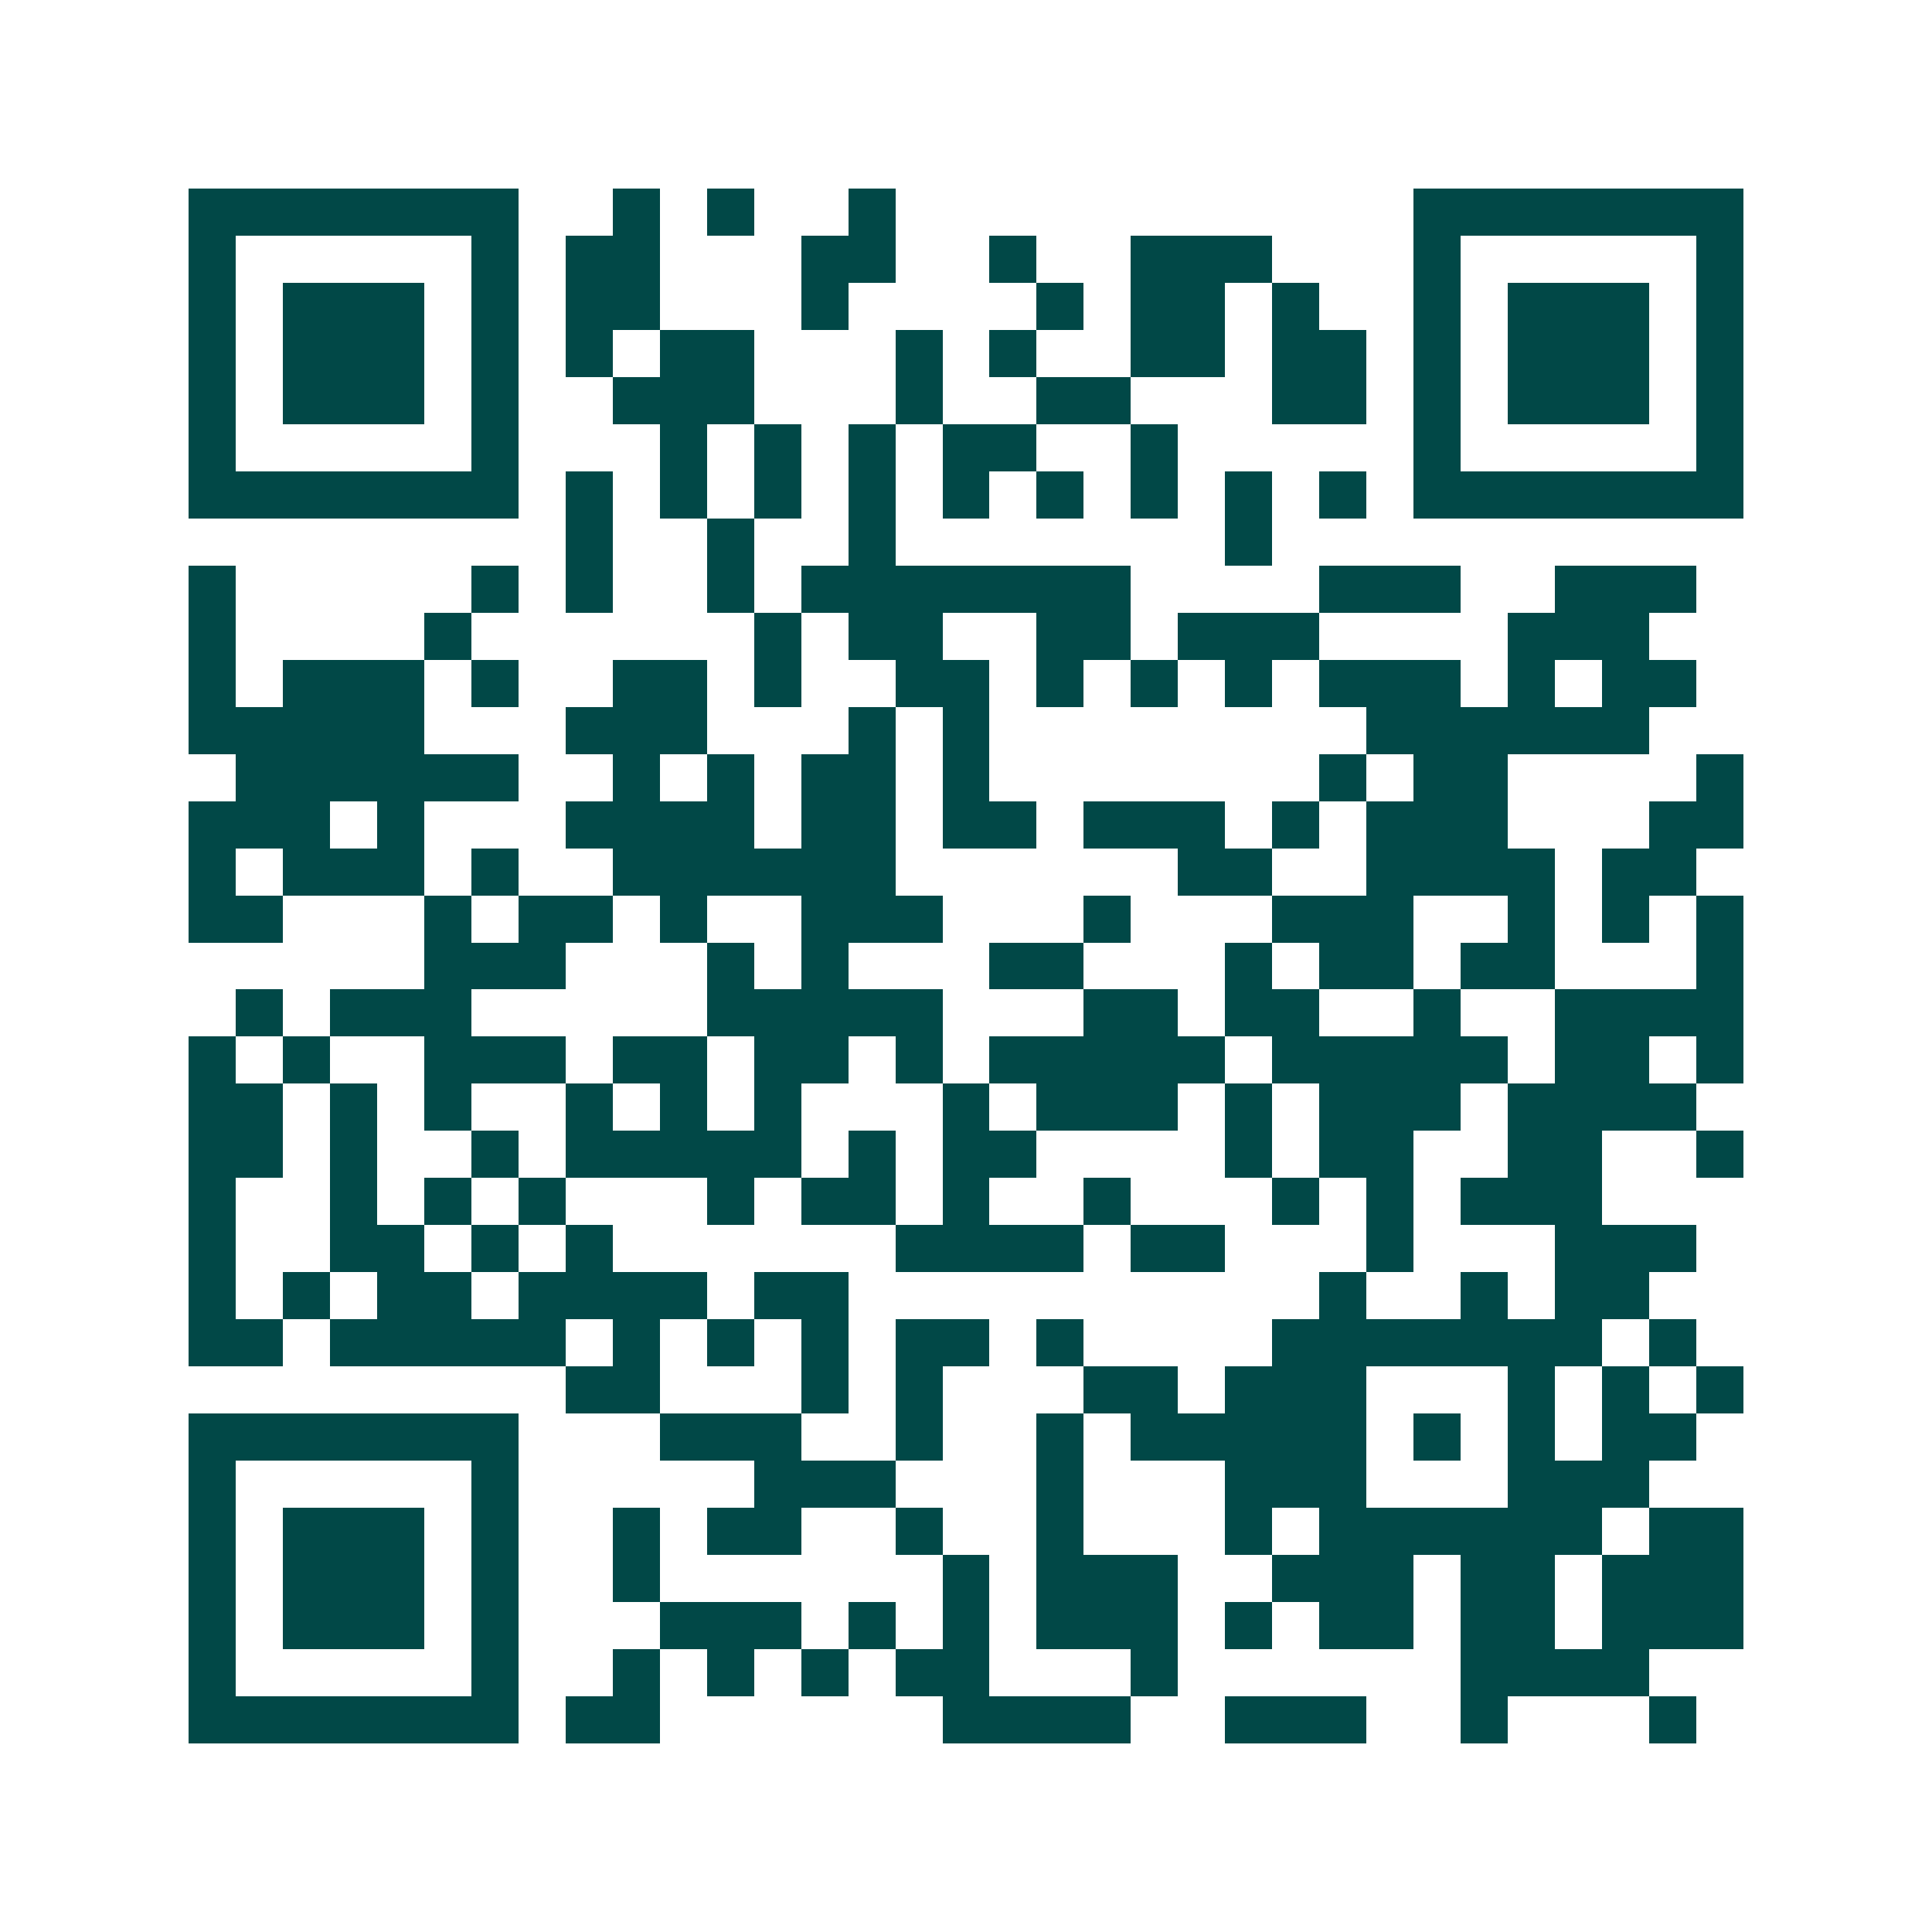 <svg xmlns="http://www.w3.org/2000/svg" width="200" height="200" viewBox="0 0 41 41" shape-rendering="crispEdges"><path fill="#ffffff" d="M0 0h41v41H0z"/><path stroke="#014847" d="M4 4.5h7m2 0h1m1 0h1m2 0h1m11 0h7M4 5.5h1m5 0h1m1 0h2m3 0h2m2 0h1m2 0h3m3 0h1m5 0h1M4 6.5h1m1 0h3m1 0h1m1 0h2m3 0h1m4 0h1m1 0h2m1 0h1m2 0h1m1 0h3m1 0h1M4 7.5h1m1 0h3m1 0h1m1 0h1m1 0h2m3 0h1m1 0h1m2 0h2m1 0h2m1 0h1m1 0h3m1 0h1M4 8.5h1m1 0h3m1 0h1m2 0h3m3 0h1m2 0h2m3 0h2m1 0h1m1 0h3m1 0h1M4 9.5h1m5 0h1m3 0h1m1 0h1m1 0h1m1 0h2m2 0h1m5 0h1m5 0h1M4 10.5h7m1 0h1m1 0h1m1 0h1m1 0h1m1 0h1m1 0h1m1 0h1m1 0h1m1 0h1m1 0h7M12 11.5h1m2 0h1m2 0h1m7 0h1M4 12.5h1m5 0h1m1 0h1m2 0h1m1 0h7m4 0h3m2 0h3M4 13.5h1m4 0h1m6 0h1m1 0h2m2 0h2m1 0h3m4 0h3M4 14.5h1m1 0h3m1 0h1m2 0h2m1 0h1m2 0h2m1 0h1m1 0h1m1 0h1m1 0h3m1 0h1m1 0h2M4 15.5h5m3 0h3m3 0h1m1 0h1m8 0h6M5 16.5h6m2 0h1m1 0h1m1 0h2m1 0h1m7 0h1m1 0h2m4 0h1M4 17.5h3m1 0h1m3 0h4m1 0h2m1 0h2m1 0h3m1 0h1m1 0h3m3 0h2M4 18.5h1m1 0h3m1 0h1m2 0h6m6 0h2m2 0h4m1 0h2M4 19.5h2m3 0h1m1 0h2m1 0h1m2 0h3m3 0h1m3 0h3m2 0h1m1 0h1m1 0h1M9 20.5h3m3 0h1m1 0h1m3 0h2m3 0h1m1 0h2m1 0h2m3 0h1M5 21.5h1m1 0h3m5 0h5m3 0h2m1 0h2m2 0h1m2 0h4M4 22.5h1m1 0h1m2 0h3m1 0h2m1 0h2m1 0h1m1 0h5m1 0h5m1 0h2m1 0h1M4 23.5h2m1 0h1m1 0h1m2 0h1m1 0h1m1 0h1m3 0h1m1 0h3m1 0h1m1 0h3m1 0h4M4 24.5h2m1 0h1m2 0h1m1 0h5m1 0h1m1 0h2m4 0h1m1 0h2m2 0h2m2 0h1M4 25.5h1m2 0h1m1 0h1m1 0h1m3 0h1m1 0h2m1 0h1m2 0h1m3 0h1m1 0h1m1 0h3M4 26.5h1m2 0h2m1 0h1m1 0h1m6 0h4m1 0h2m3 0h1m3 0h3M4 27.5h1m1 0h1m1 0h2m1 0h4m1 0h2m10 0h1m2 0h1m1 0h2M4 28.5h2m1 0h5m1 0h1m1 0h1m1 0h1m1 0h2m1 0h1m4 0h7m1 0h1M12 29.5h2m3 0h1m1 0h1m3 0h2m1 0h3m3 0h1m1 0h1m1 0h1M4 30.5h7m3 0h3m2 0h1m2 0h1m1 0h5m1 0h1m1 0h1m1 0h2M4 31.5h1m5 0h1m5 0h3m3 0h1m3 0h3m3 0h3M4 32.5h1m1 0h3m1 0h1m2 0h1m1 0h2m2 0h1m2 0h1m3 0h1m1 0h6m1 0h2M4 33.5h1m1 0h3m1 0h1m2 0h1m6 0h1m1 0h3m2 0h3m1 0h2m1 0h3M4 34.5h1m1 0h3m1 0h1m3 0h3m1 0h1m1 0h1m1 0h3m1 0h1m1 0h2m1 0h2m1 0h3M4 35.5h1m5 0h1m2 0h1m1 0h1m1 0h1m1 0h2m3 0h1m6 0h4M4 36.5h7m1 0h2m6 0h4m2 0h3m2 0h1m3 0h1"/></svg>
